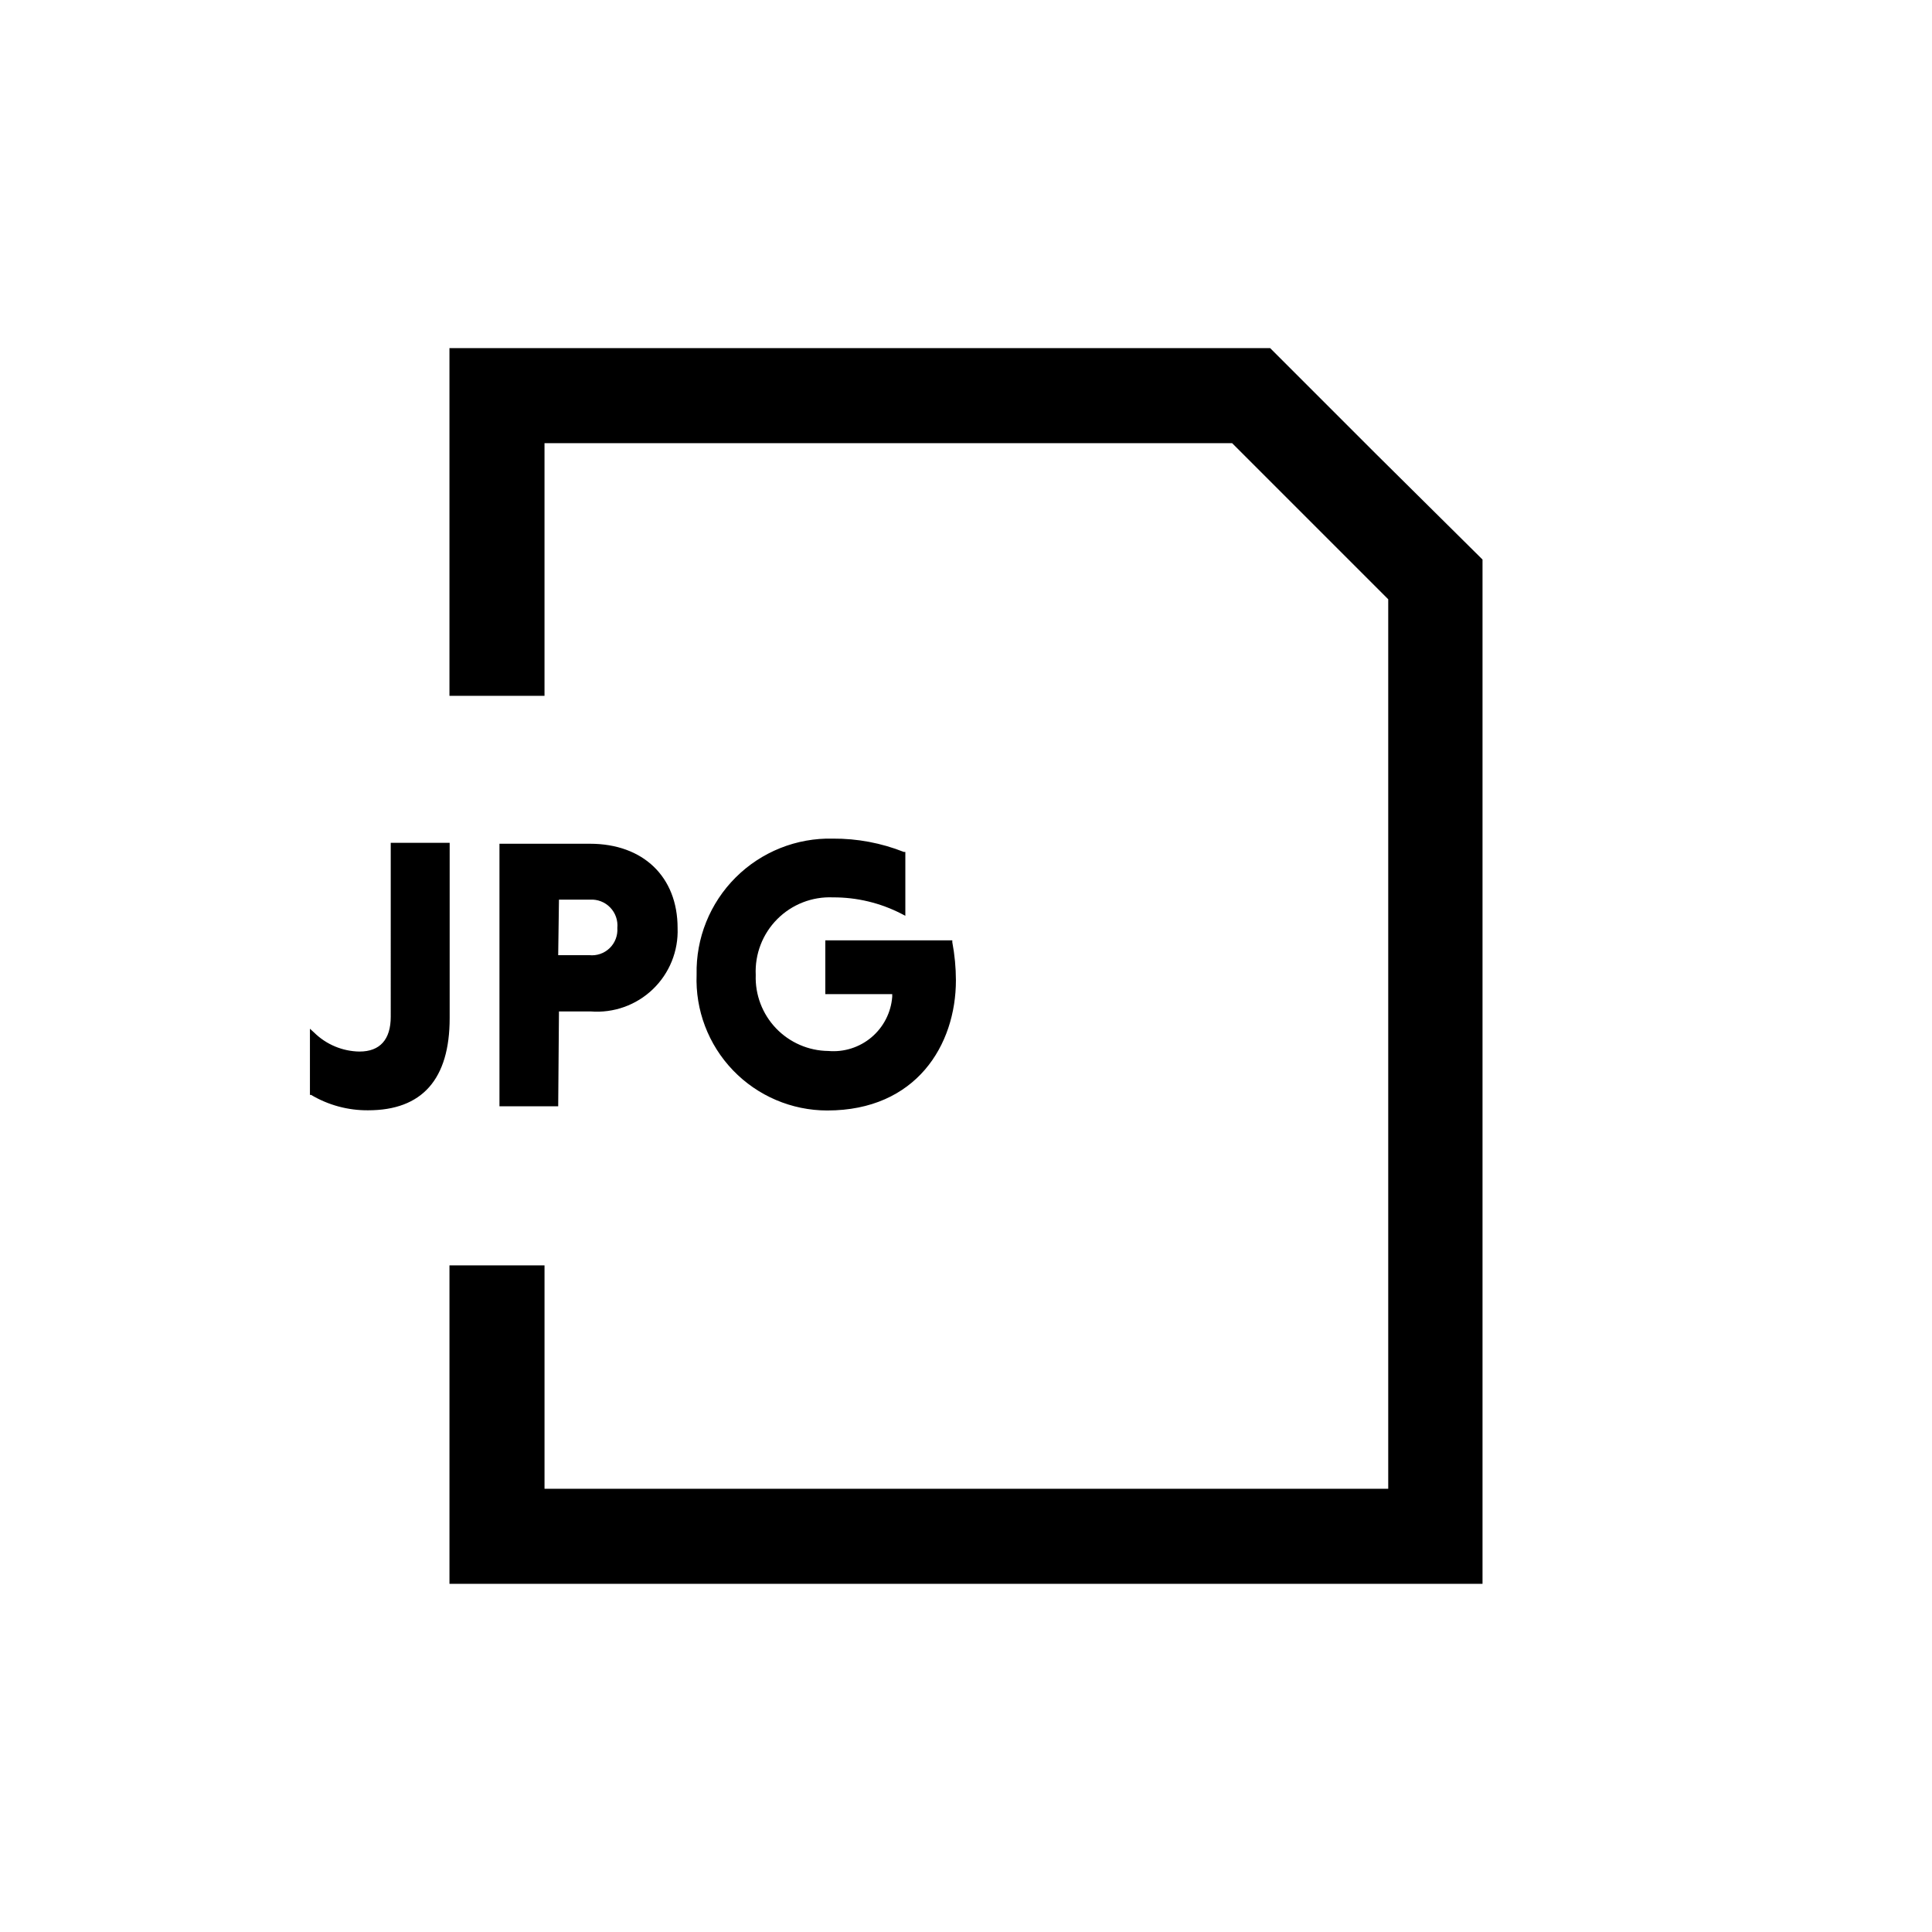 <?xml version="1.0" encoding="UTF-8"?>
<!-- Uploaded to: ICON Repo, www.iconrepo.com, Generator: ICON Repo Mixer Tools -->
<svg fill="#000000" width="800px" height="800px" version="1.1" viewBox="144 144 512 512" xmlns="http://www.w3.org/2000/svg">
 <path d="m508.77 264.42-28.16-28.16h-217.5v92.145h25.191v-66.957h182.23l41.363 41.363v235.73h-223.59v-59.199h-25.191v84.391h273.77v-271.45zm-261.22 149.03c0 6.047-2.871 9.219-8.262 9.219v0.004c-4.516-0.062-8.832-1.867-12.043-5.039l-1.109-1.008v17.531h0.305c4.57 2.715 9.797 4.125 15.113 4.082 14.309 0 21.613-8.211 21.613-24.434v-46.453h-15.617zm117.18-31.637c6.344-0.035 12.602 1.469 18.238 4.383l0.957 0.504v-16.93h-0.402c-5.981-2.371-12.359-3.57-18.793-3.527-9.633-0.234-18.941 3.481-25.766 10.285-6.824 6.805-10.566 16.105-10.355 25.738-0.371 9.418 3.109 18.578 9.641 25.375s15.547 10.641 24.969 10.648c23.578 0 34.109-17.332 34.109-34.512-0.008-3.383-0.328-6.754-0.957-10.078v-0.504h-33.656v14.258h17.734v0.707c-0.32 4.156-2.289 8.012-5.469 10.711-3.18 2.695-7.305 4.008-11.457 3.648-5.246-0.051-10.25-2.223-13.875-6.016-3.625-3.797-5.562-8.895-5.371-14.137-0.258-5.512 1.809-10.875 5.699-14.785 3.891-3.91 9.246-6.004 14.754-5.769zm-72.598 30.23h8.414v-0.004c6.082 0.48 12.078-1.664 16.477-5.891 4.398-4.227 6.781-10.129 6.547-16.227 0-13.551-9.117-22.32-23.227-22.32l-23.98 0.004v69.574h15.566zm0-29.625h8.211v-0.004c2.008-0.125 3.969 0.633 5.363 2.078 1.398 1.445 2.09 3.43 1.895 5.43 0.145 1.996-0.605 3.957-2.043 5.348-1.441 1.391-3.426 2.07-5.414 1.855h-8.215z"/>
</svg>